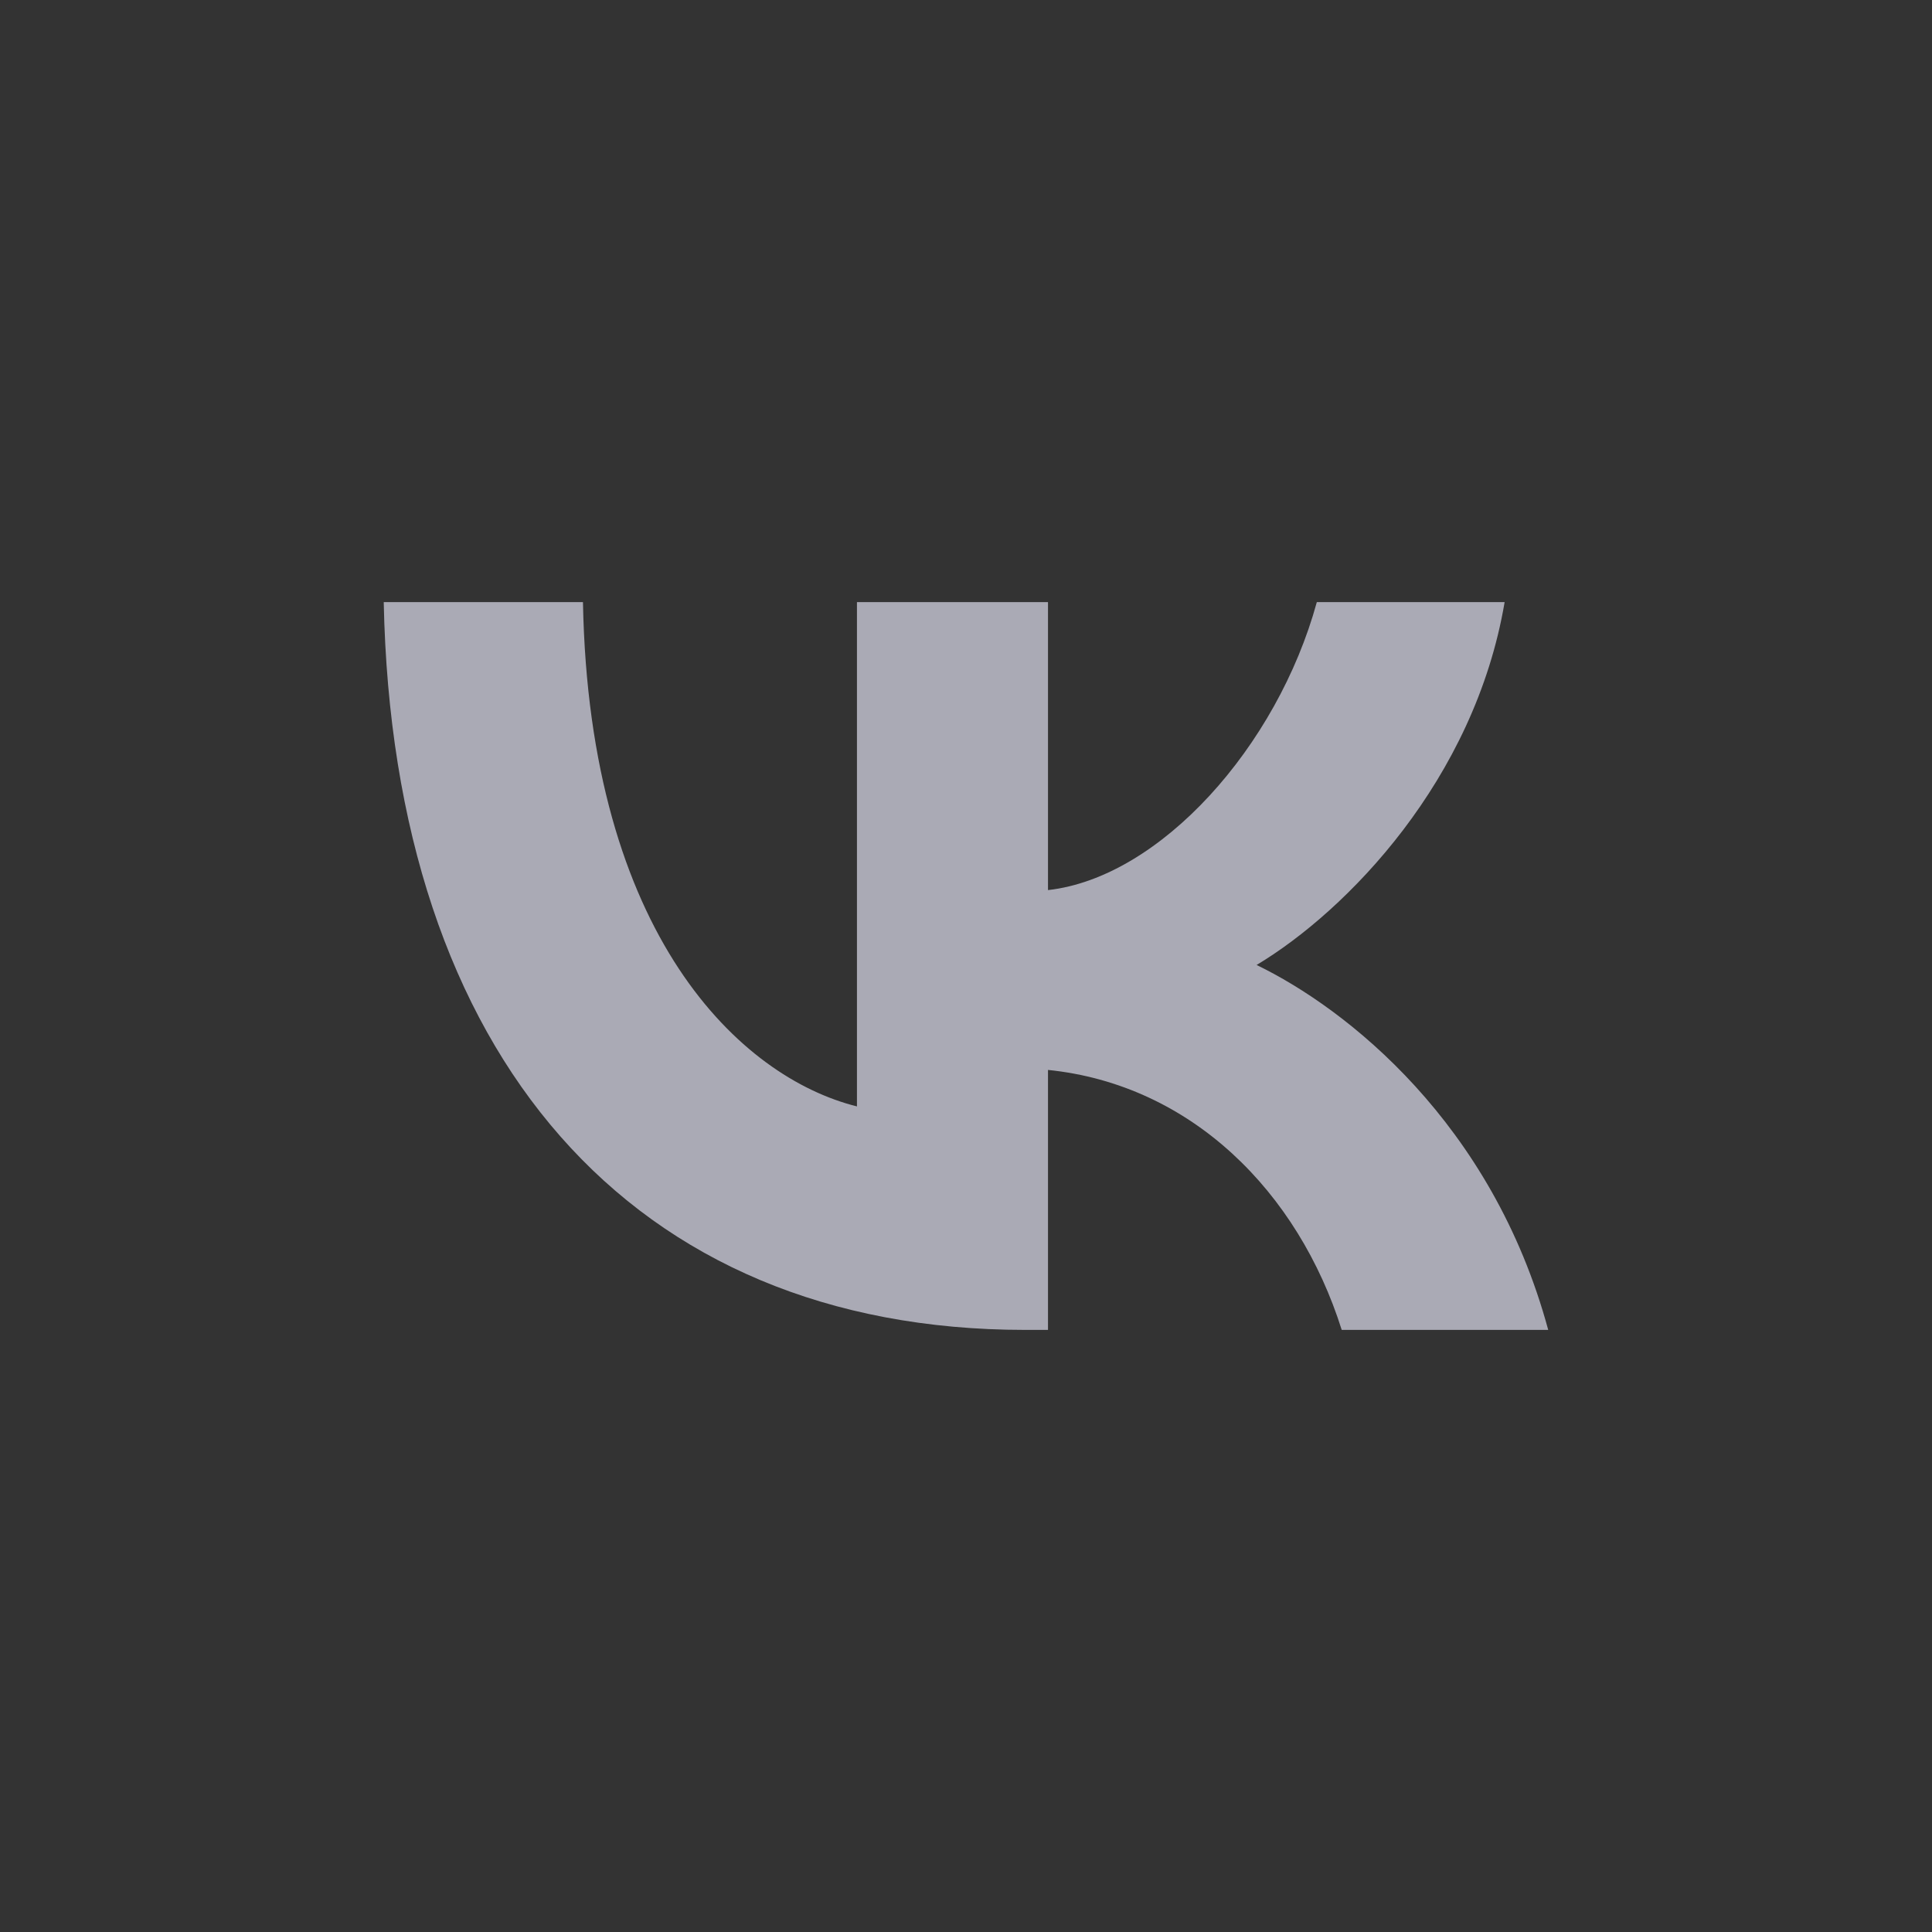 <?xml version="1.0" encoding="UTF-8"?> <svg xmlns="http://www.w3.org/2000/svg" width="34" height="34" viewBox="0 0 34 34" fill="none"><rect x="0" y="0" width="34" height="34" fill="#333333" stroke="none"/> <path d="M18.041 23.404C11.118 23.404 6.916 18.593 6.753 10.596H10.259C10.369 16.47 13.037 18.963 15.081 19.471V10.596H18.443V15.664C20.415 15.444 22.478 13.139 23.174 10.596H26.479C25.949 13.725 23.703 16.03 22.114 16.982C23.703 17.751 26.26 19.764 27.246 23.404H23.612C22.845 20.971 20.963 19.086 18.443 18.829V23.404H18.041H18.041Z" fill="#EDEEFF" fill-opacity="0.64"></path> </svg> 